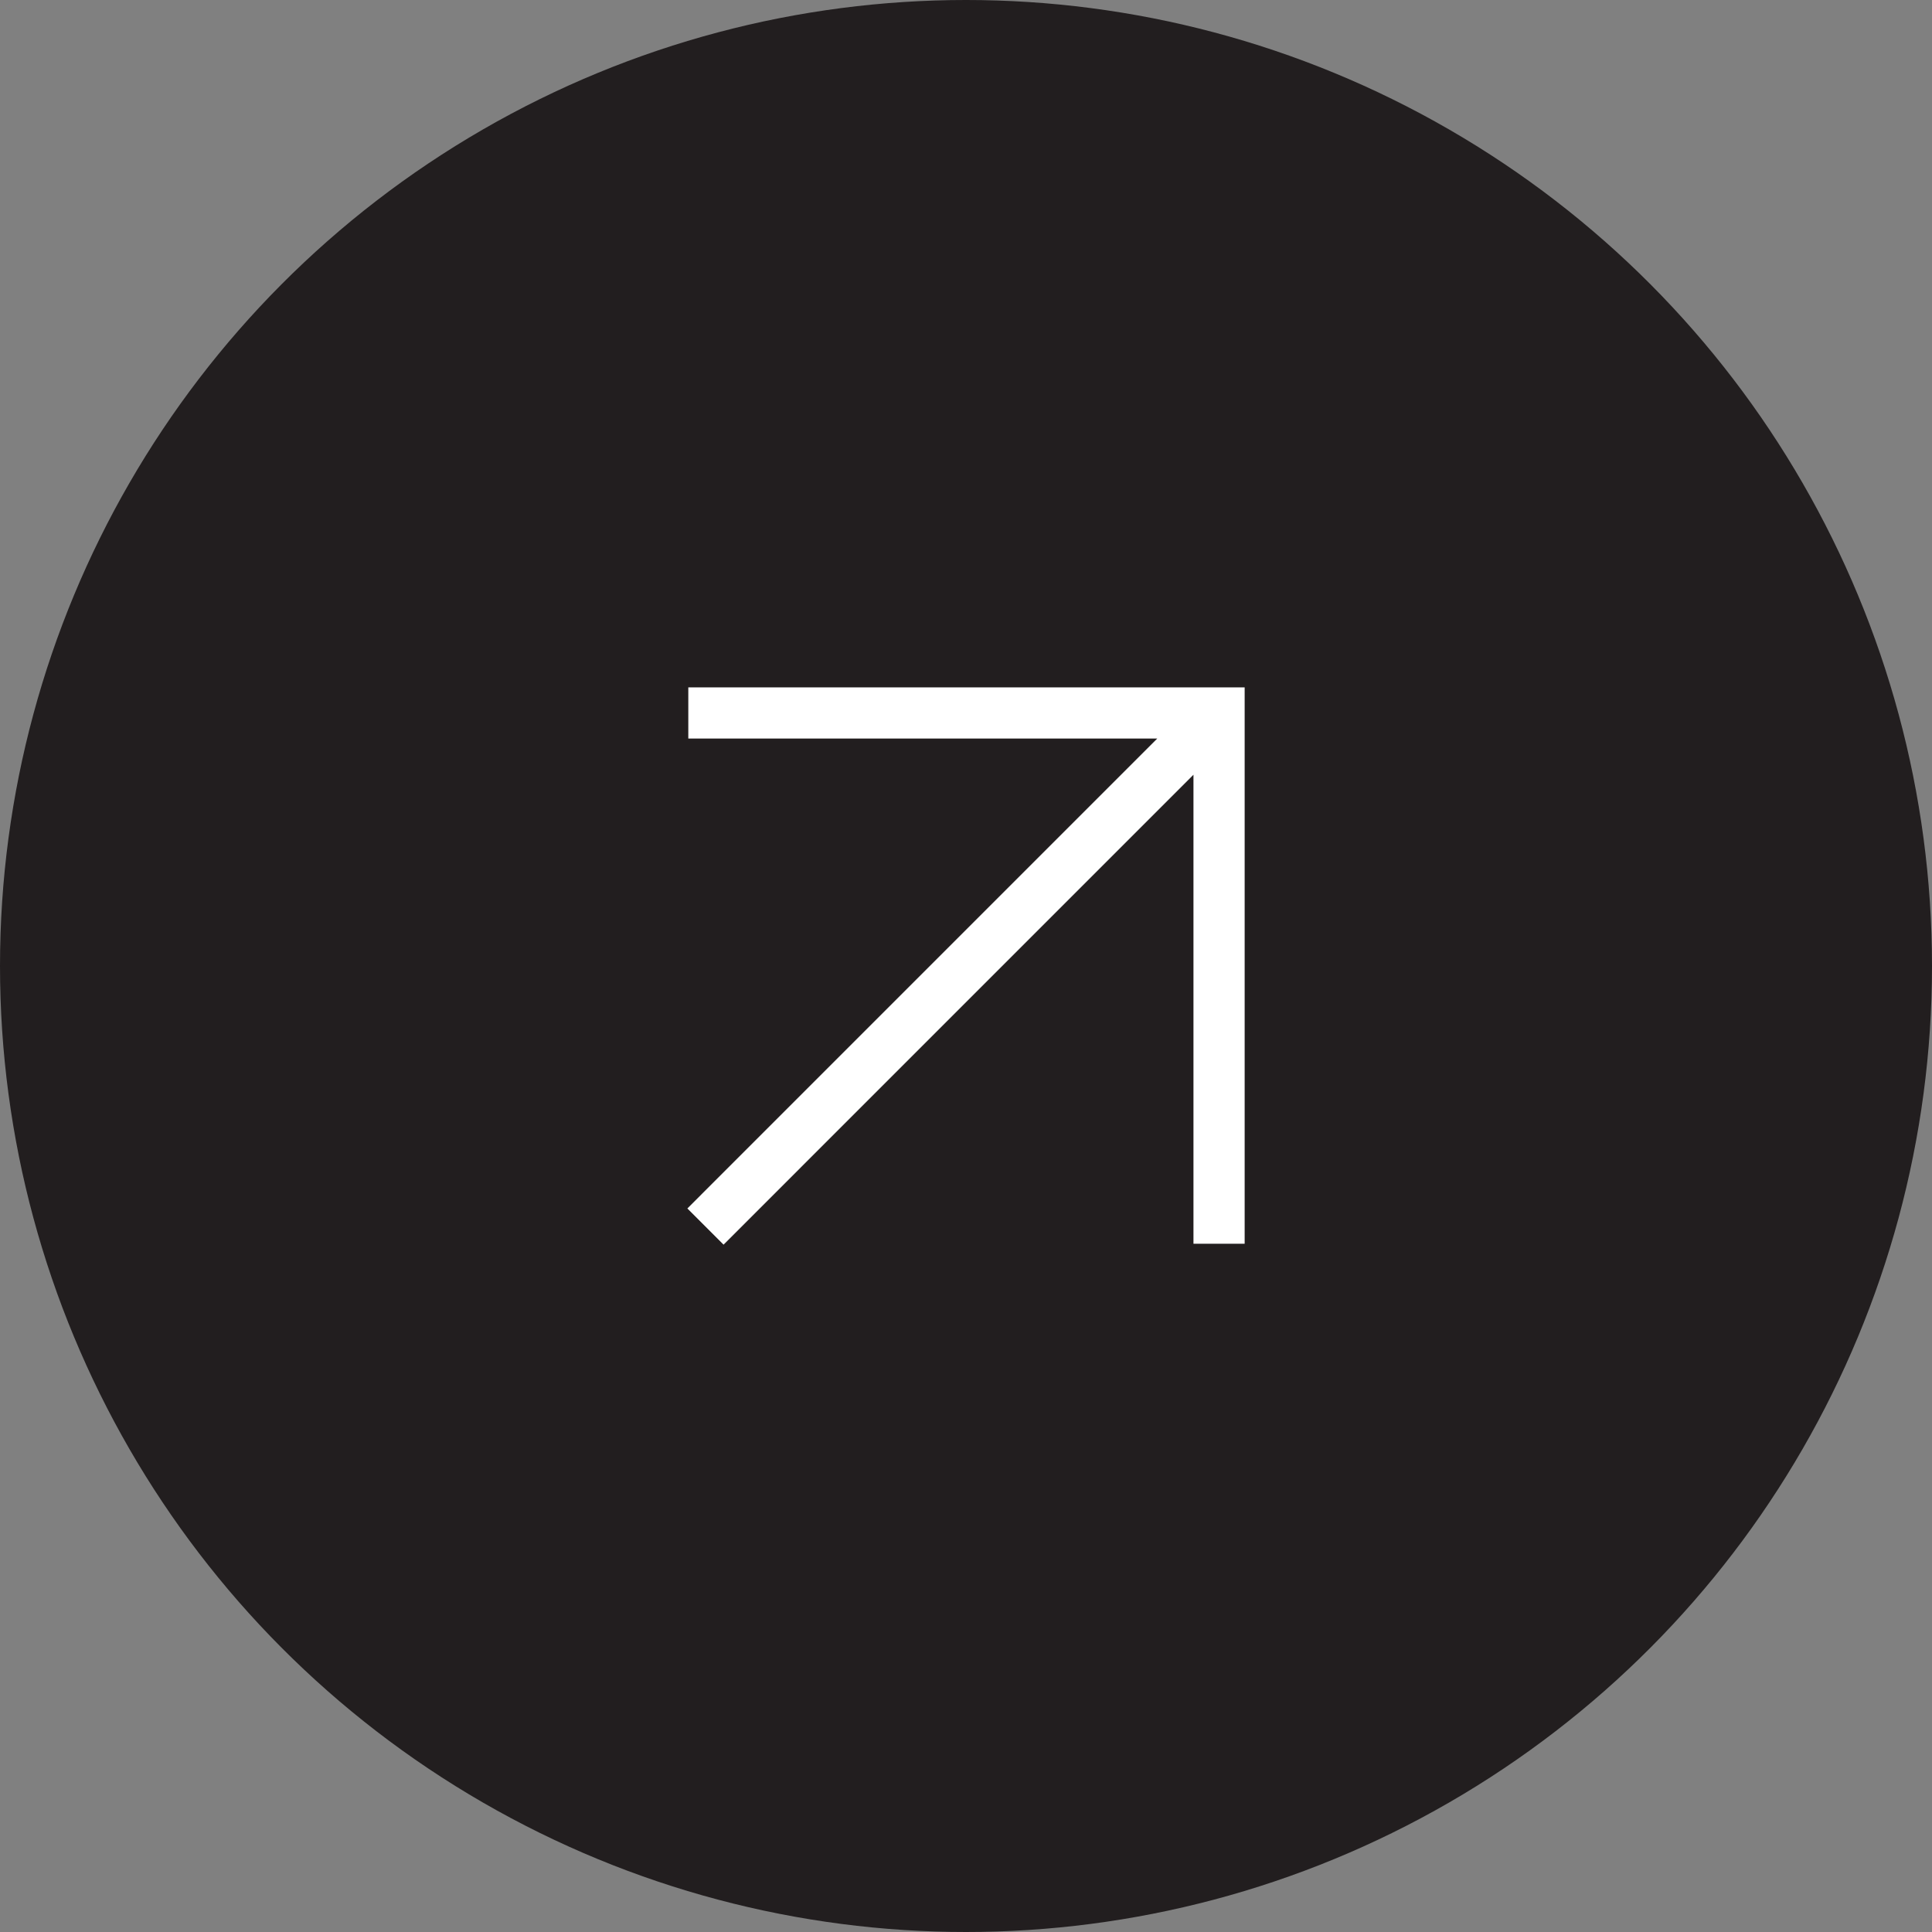 <svg width="64" height="64" viewBox="0 0 64 64" fill="none" xmlns="http://www.w3.org/2000/svg">
<rect x="0" y="0" width="64" height="64" fill="#808080" stroke="none"/>
<circle cx="32" cy="32" r="32" fill="#221E1F"/>
<path d="M22.801 22.77V24.465H38.336L22.77 40.032L23.969 41.231L39.535 25.664V41.2H41.231V22.77H22.801Z" fill="white"/>
</svg>

